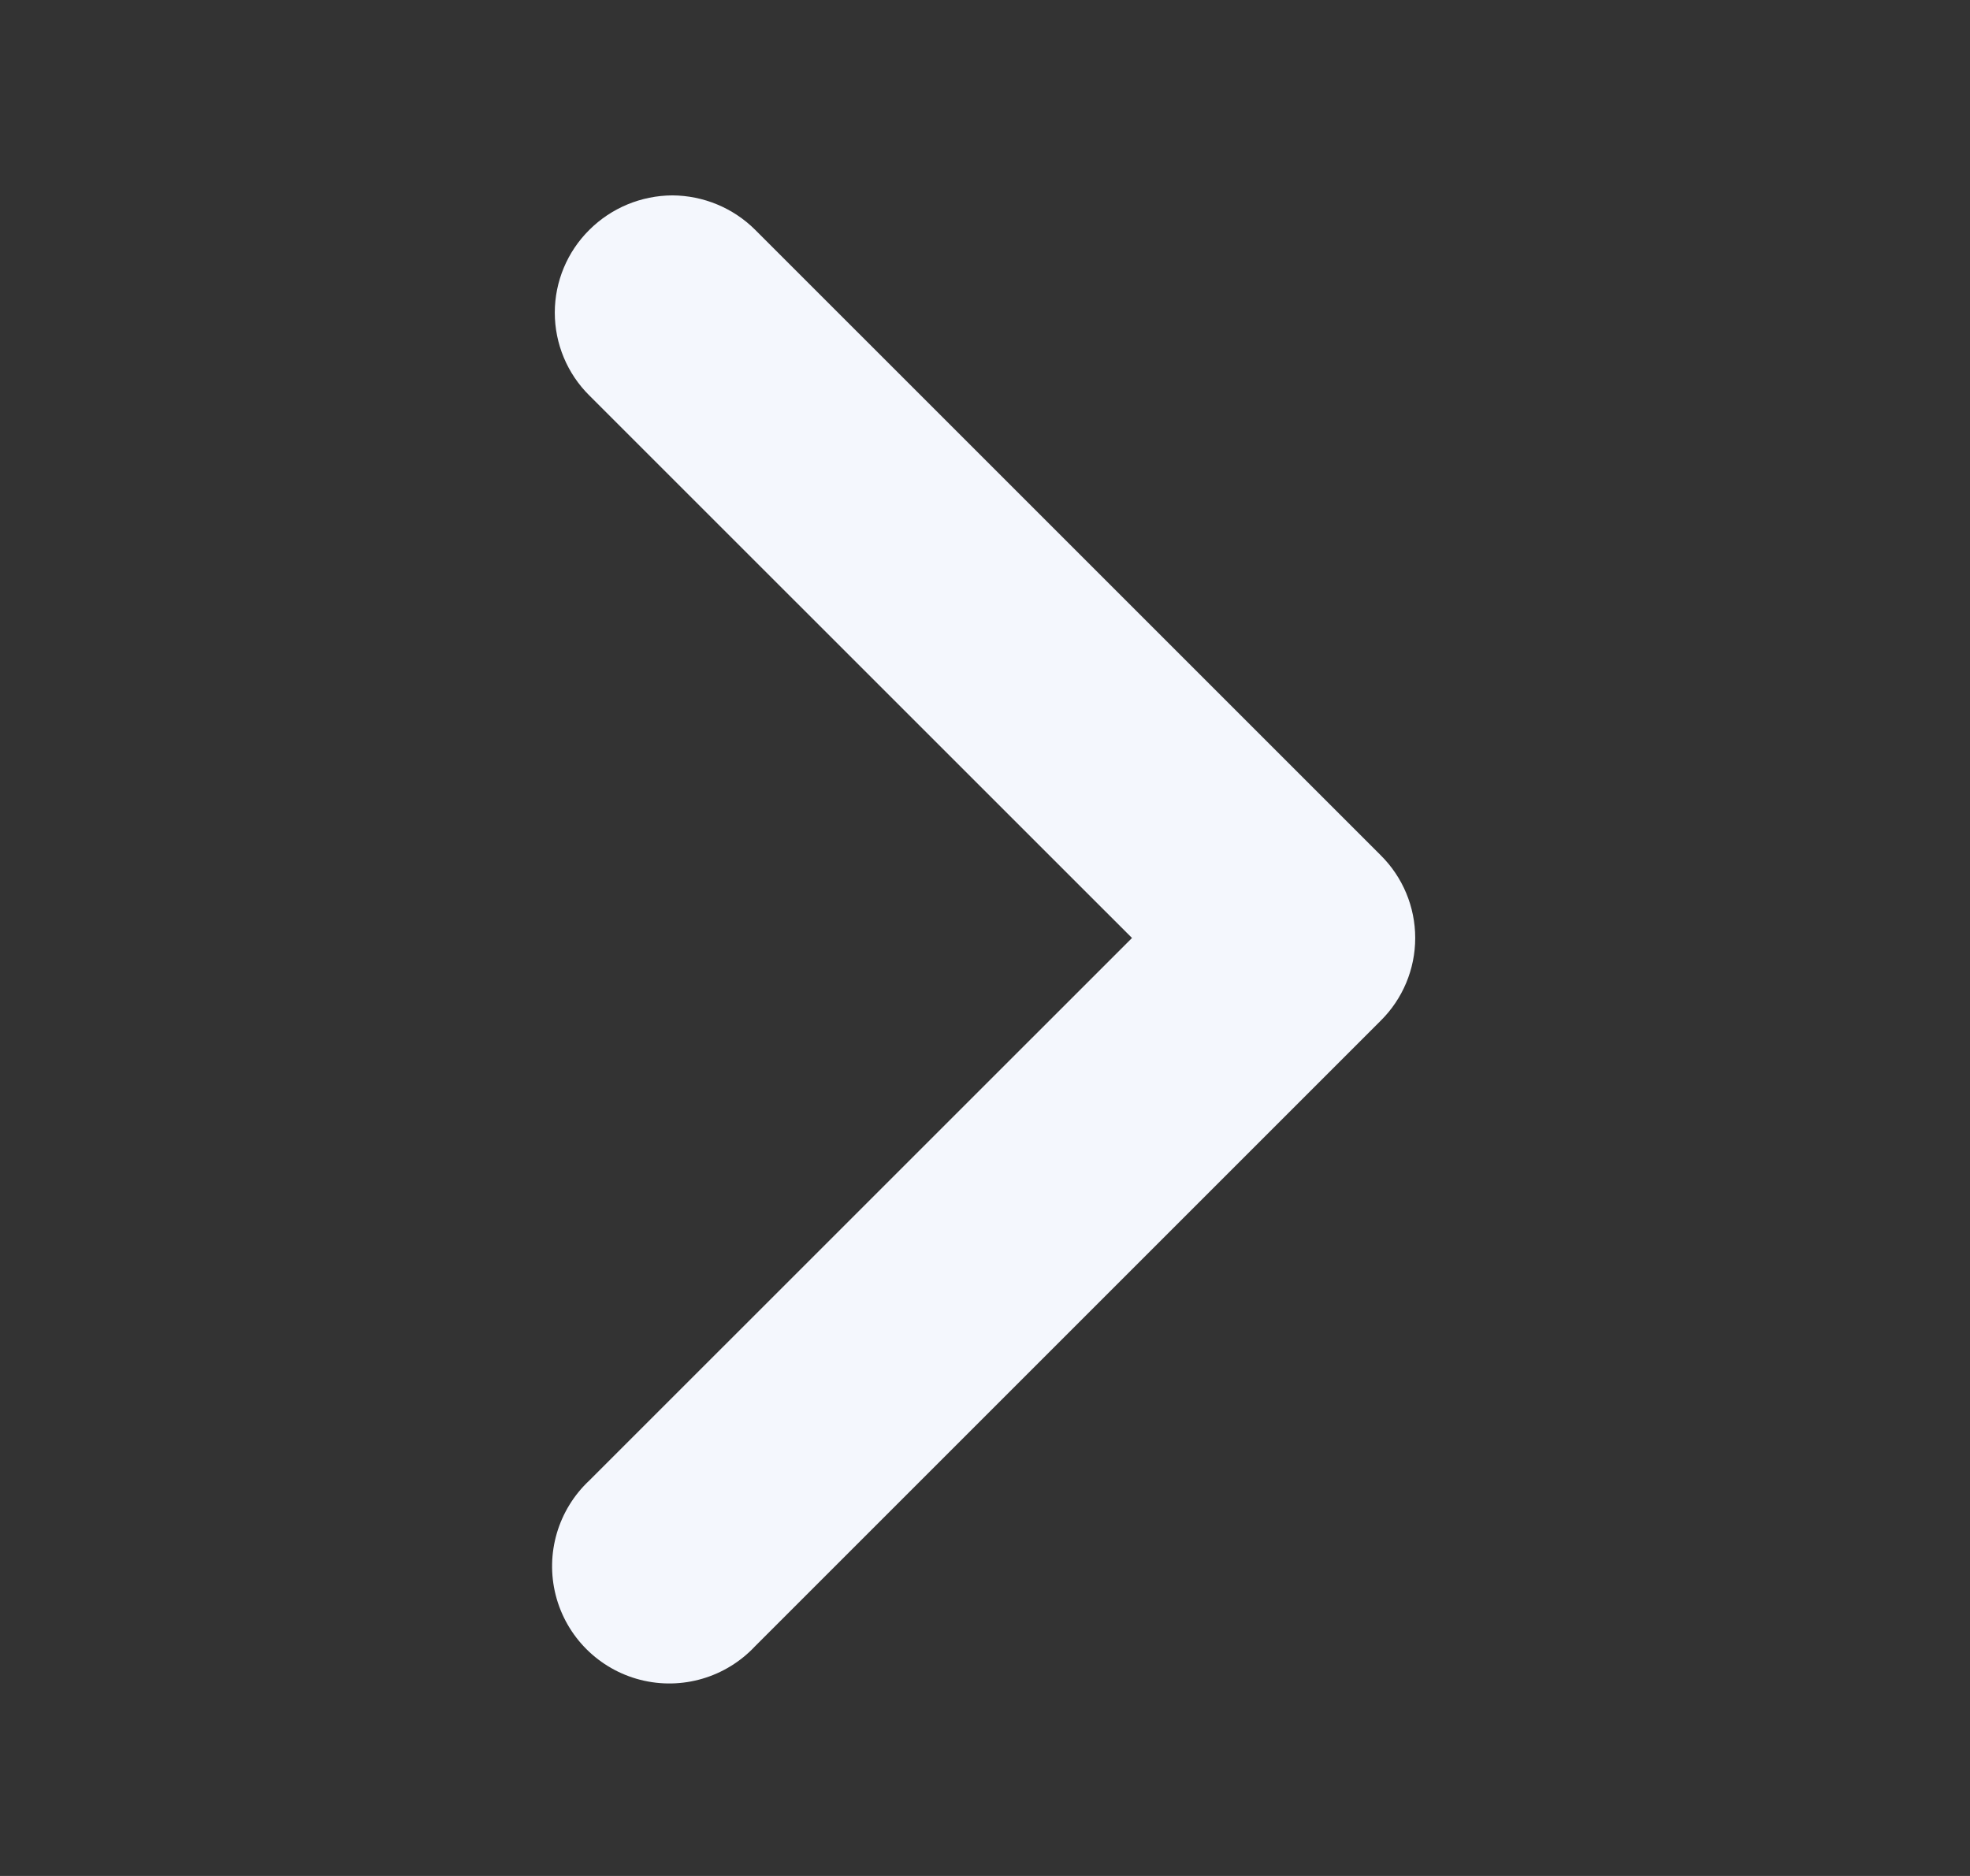 <svg width="21" height="20" viewBox="0 0 21 20" fill="none" xmlns="http://www.w3.org/2000/svg">
<rect x="0" y="0" width="21" height="20" fill="#333333" stroke="none"/>
<path d="M7.167 2.083C7.498 2.085 7.815 2.216 8.05 2.45L14.717 9.117C14.953 9.35 15.086 9.668 15.086 10C15.086 10.332 14.953 10.65 14.717 10.883L8.05 17.55C7.738 17.884 7.269 18.022 6.826 17.909C6.383 17.796 6.037 17.45 5.924 17.007C5.811 16.564 5.949 16.095 6.283 15.783L12.067 10L6.283 4.217C6.047 3.984 5.914 3.665 5.914 3.333C5.914 3.002 6.047 2.683 6.283 2.45C6.518 2.216 6.835 2.085 7.167 2.083Z" fill="#F4F7FD"/>
</svg>
